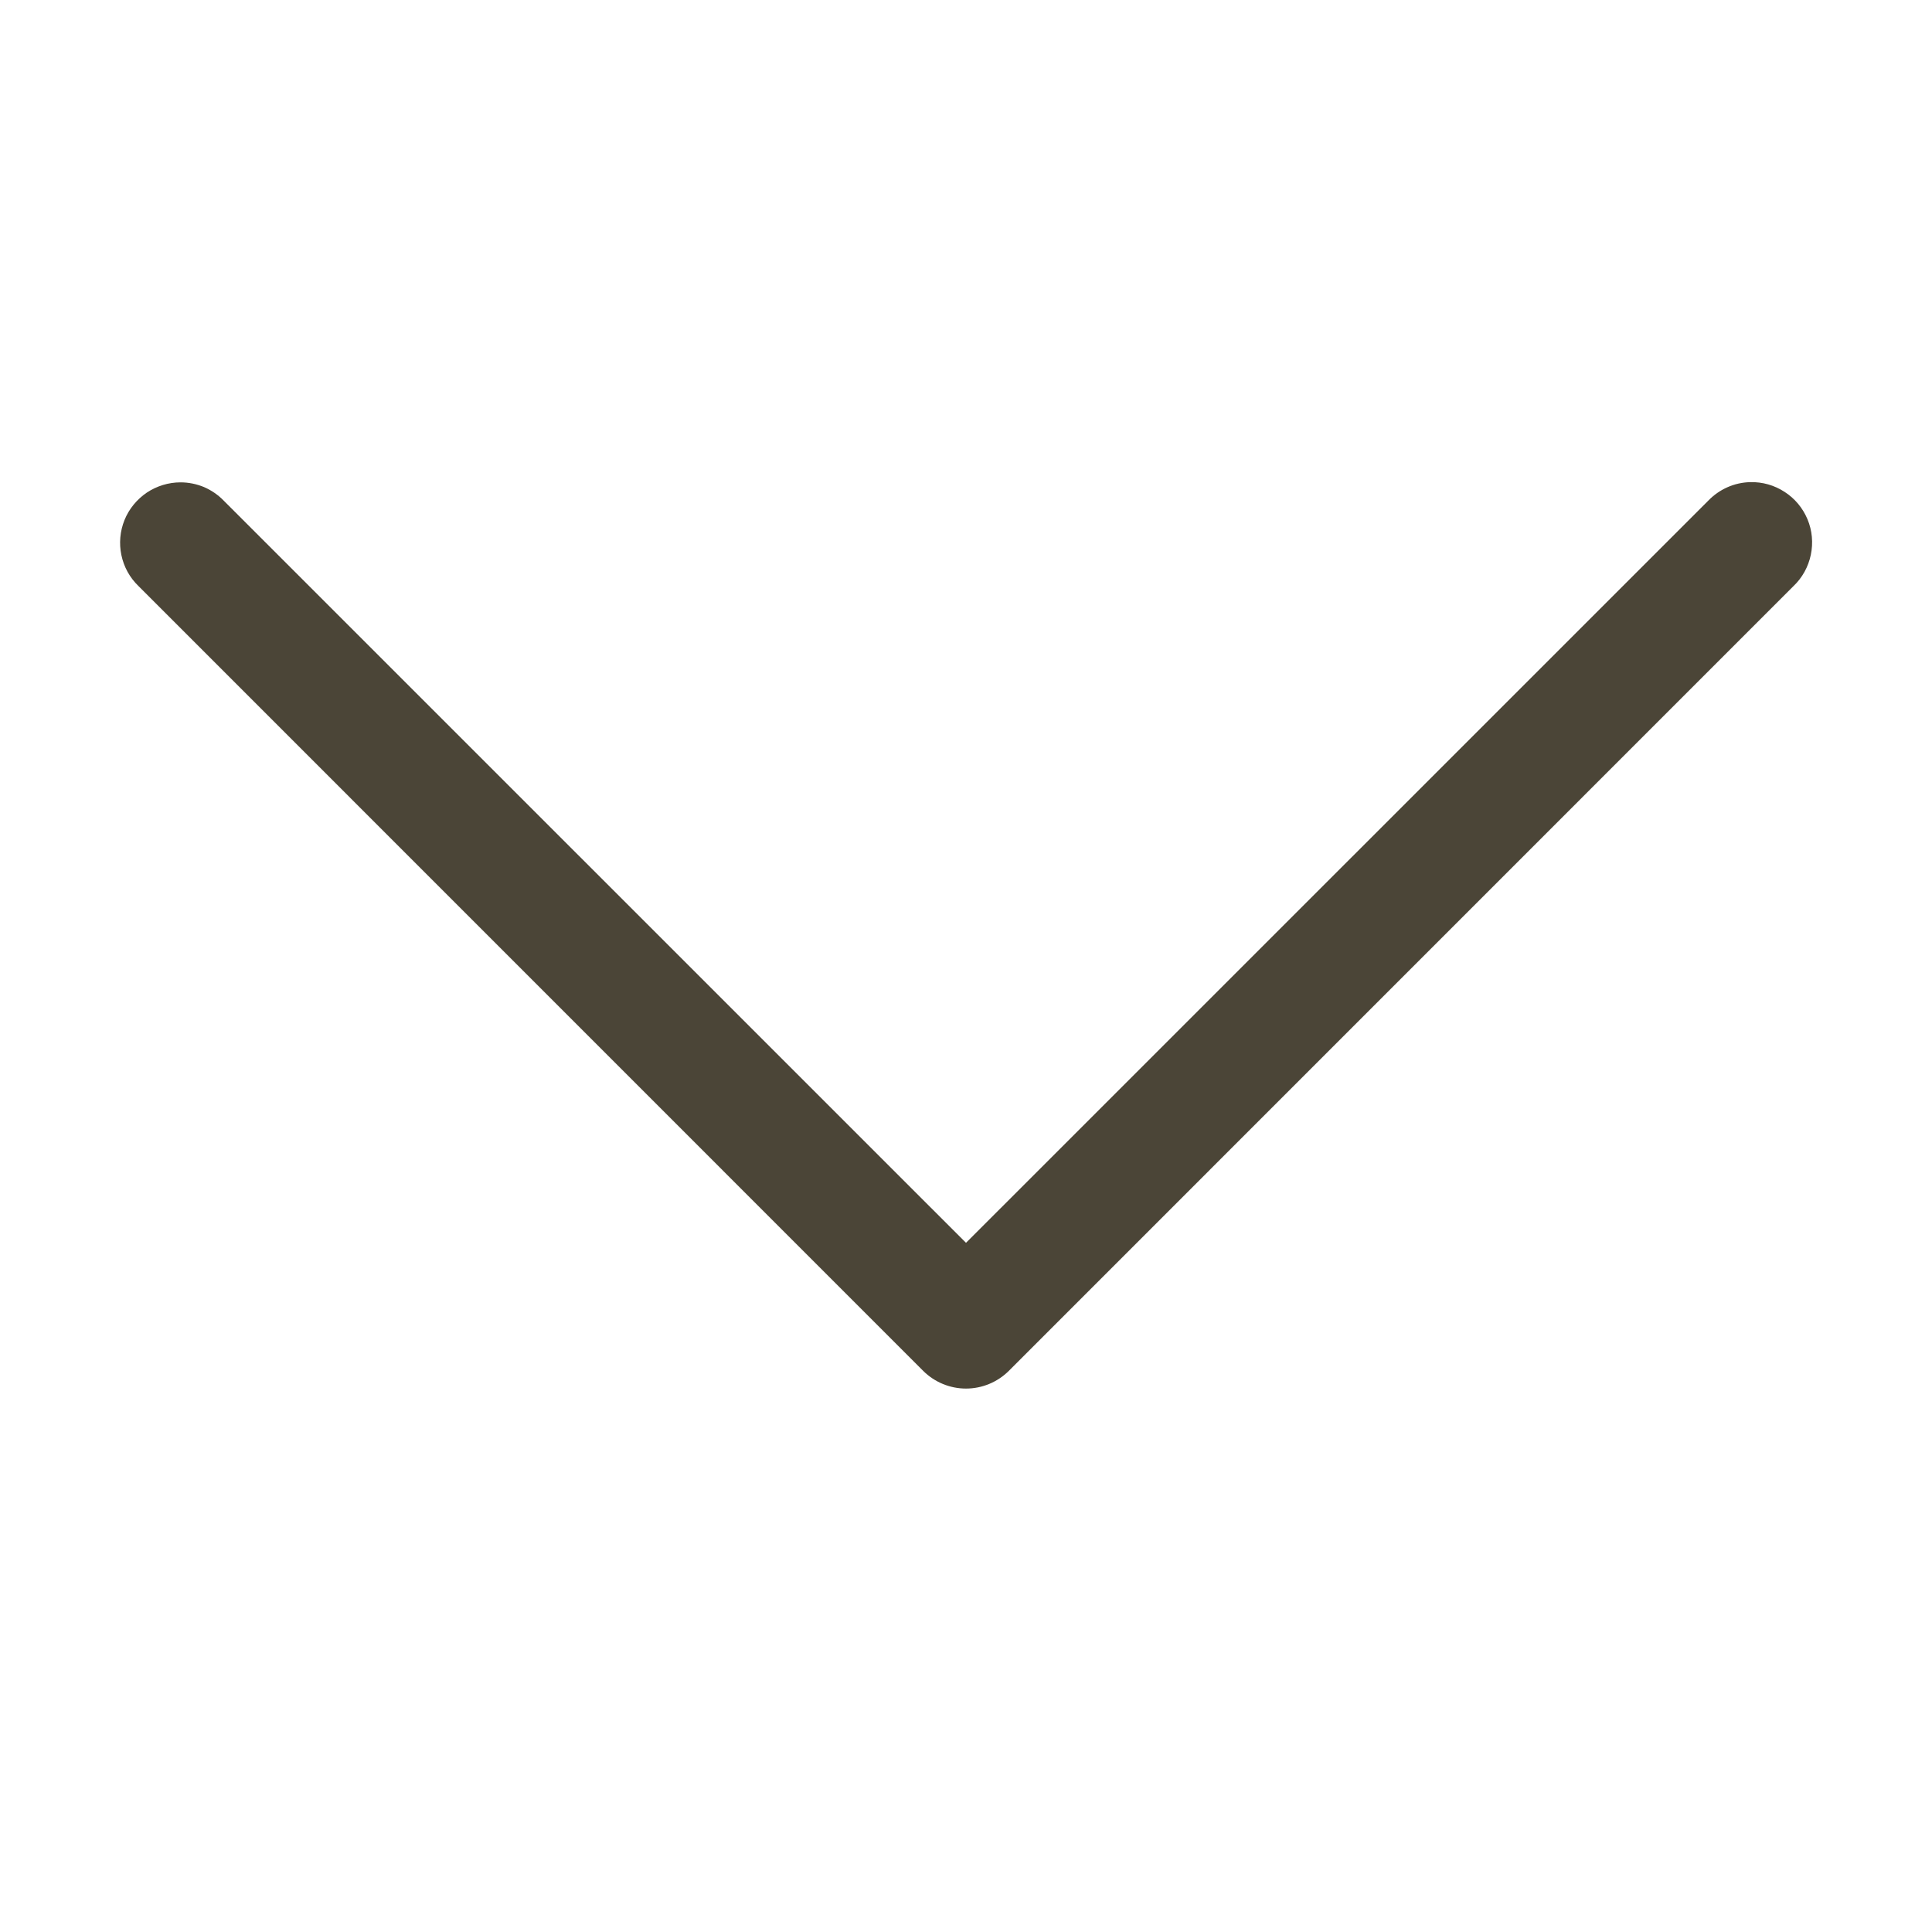 <svg xmlns="http://www.w3.org/2000/svg" width="18" height="18" viewBox="0 0 18 18" fill="none">
  <path d="M16.307 4.492C16.159 4.495 16.018 4.558 15.915 4.665L9 11.579L2.085 4.665C2.033 4.611 1.97 4.568 1.901 4.538C1.831 4.509 1.757 4.494 1.682 4.494C1.57 4.494 1.46 4.528 1.367 4.59C1.275 4.653 1.202 4.741 1.16 4.845C1.118 4.949 1.108 5.063 1.131 5.172C1.154 5.282 1.209 5.382 1.29 5.46L8.602 12.773C8.708 12.878 8.851 12.937 9 12.937C9.149 12.937 9.292 12.878 9.398 12.773L16.71 5.46C16.792 5.382 16.848 5.28 16.871 5.169C16.894 5.058 16.884 4.943 16.84 4.838C16.796 4.733 16.722 4.644 16.627 4.583C16.532 4.521 16.421 4.489 16.307 4.492Z" fill="#4B4537"/>
</svg>